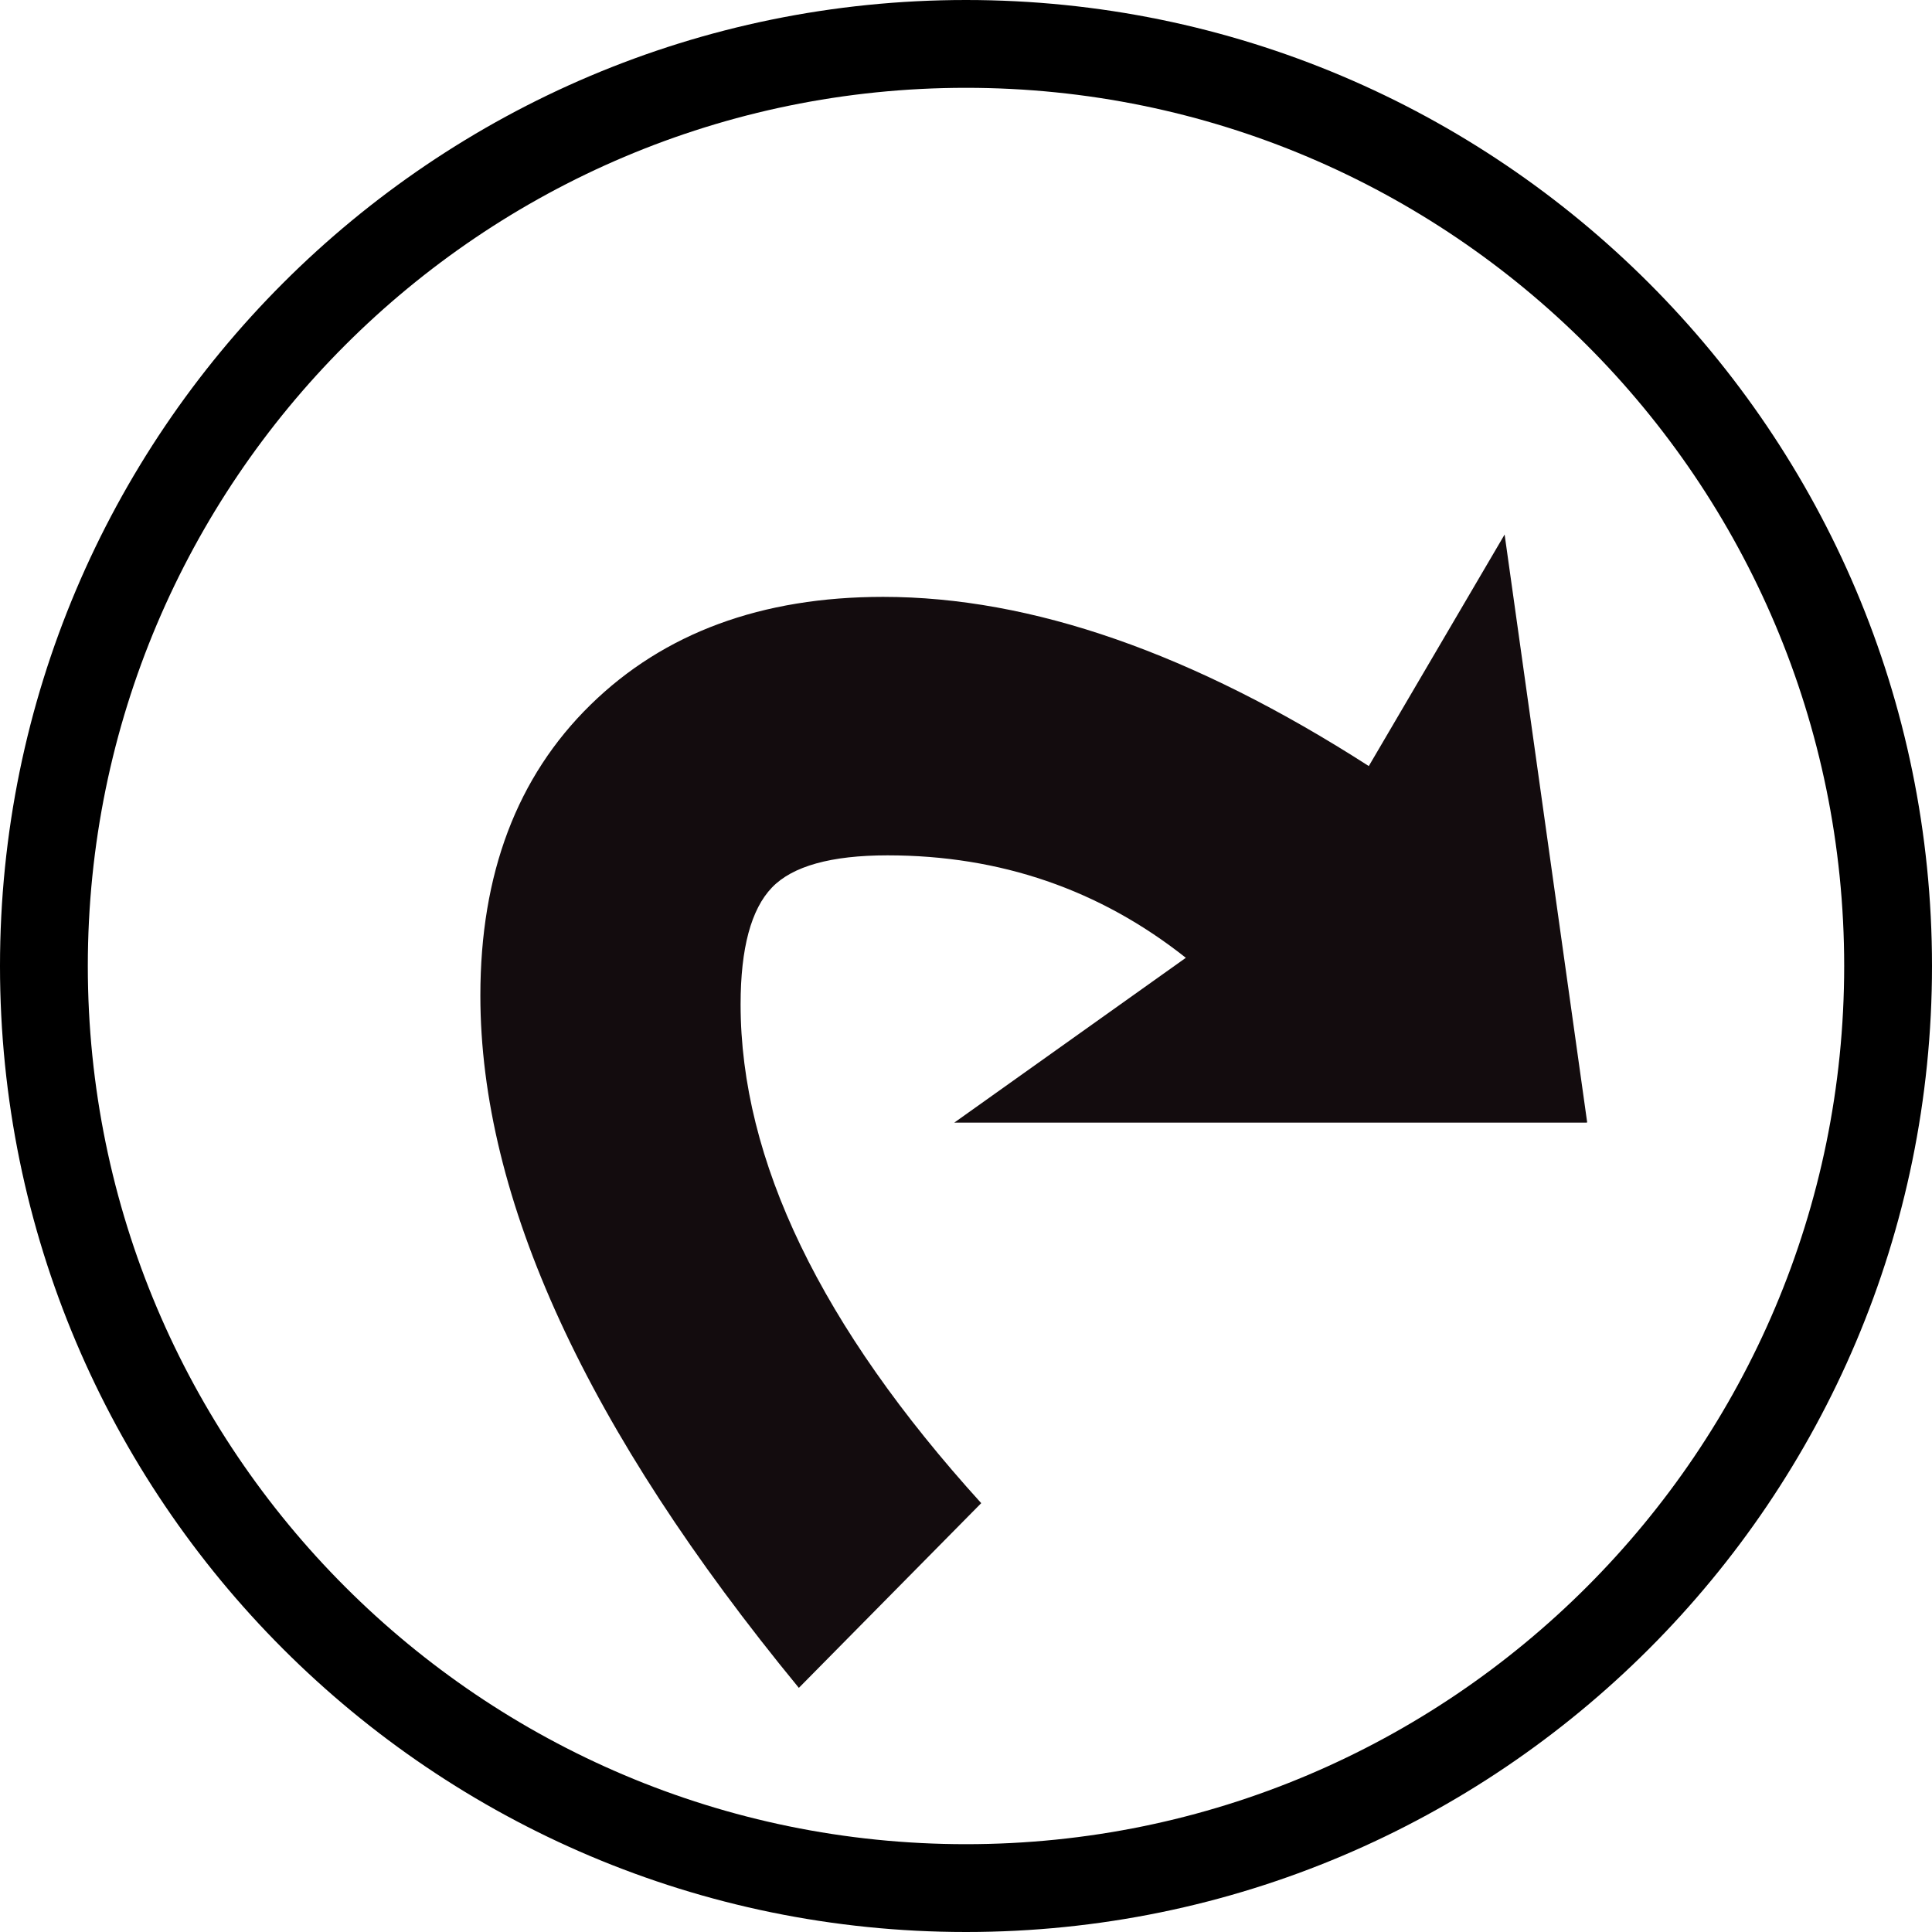 <?xml version="1.0" encoding="UTF-8" standalone="no"?>
<!DOCTYPE svg PUBLIC "-//W3C//DTD SVG 1.1//EN" "http://www.w3.org/Graphics/SVG/1.1/DTD/svg11.dtd">
<svg width="660" height="660" viewBox="0 0 660 660" version="1.1" xmlns="http://www.w3.org/2000/svg" xmlns:xlink="http://www.w3.org/1999/xlink" xml:space="preserve" xmlns:serif="http://www.serif.com/" style="fill-rule:evenodd;clip-rule:evenodd;stroke-linejoin:round;stroke-miterlimit:2;">
    <g transform="matrix(1,0,0,1,30,30)">
        <path d="M300,-30C117.868,-30 -30,117.868 -30,300C-30,482.132 117.868,630 300,630C482.132,630 630,482.132 630,300C630,117.868 482.132,-30 300,-30ZM300,0C465.575,0 600,134.425 600,300C600,465.575 465.575,600 300,600C134.425,600 0,465.575 0,300C0,134.425 134.425,0 300,0Z"/>
    </g>
    <g transform="matrix(1,0,0,1,30,30)">
        <path d="M512,353.5L296,353.5L375.1,297.2C345.7,273.9 311.7,262.2 273.2,262.2C253.9,262.2 240.7,265.9 233.7,273.2C226.6,280.6 223,293.9 223,313.1C223,366.3 250.4,423.1 305.2,483.5L242.9,546.6C170.4,458.4 134.1,379.5 134.1,310.1C134.1,268.5 146.6,235.4 171.7,210.8C196.8,186.2 230.2,173.9 271.7,173.9C322.4,173.9 377.7,193.2 437.6,231.7L484,152.6L512.2,353.4" style="fill:rgb(19,12,14);fill-rule:nonzero;"/>
    </g>
</svg>
